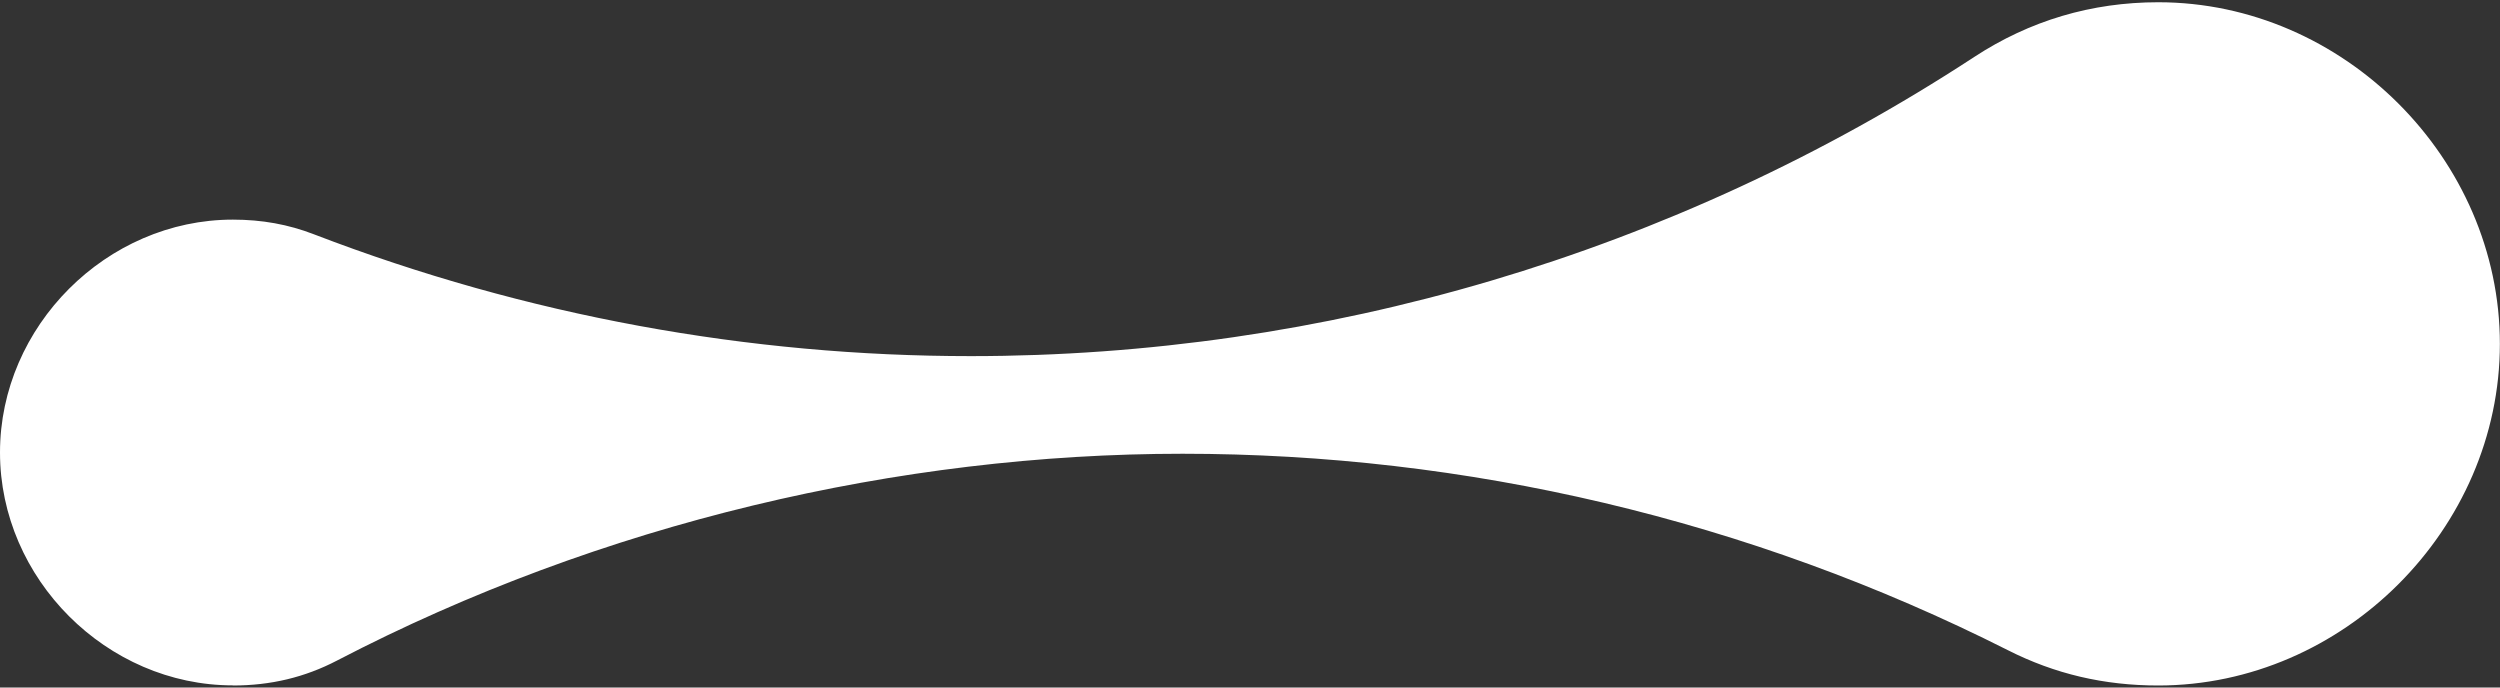 <svg xmlns="http://www.w3.org/2000/svg" id="_&#x30EC;&#x30A4;&#x30E4;&#x30FC;_1" data-name="&#x30EC;&#x30A4;&#x30E4;&#x30FC; 1" viewBox="0 0 200 55"><rect x="0" y="0" width="200" height="55" fill="#333333" stroke="none"/><defs><style>      .cls-1 {        fill: #fff;        stroke-width: 0px;      }    </style></defs><path class="cls-1" d="M18.63,54.83C8.53,54.83,0,46.3,0,36.2s8.53-18.63,18.63-18.63c2.32,0,4.44.38,6.5,1.18,17,6.53,34.81,9.74,52.53,9.74,28.15,0,56.1-8.11,80.29-23.94,4.43-2.9,9.37-4.37,14.71-4.37,14.81,0,27.33,12.52,27.33,27.33s-12.52,27.33-27.33,27.33c-4.33,0-8.27-.92-12.04-2.83-20.77-10.48-43.4-15.71-66.02-15.71s-46.45,5.52-67.63,16.54c-2.59,1.35-5.32,2-8.34,2Z"></path></svg>